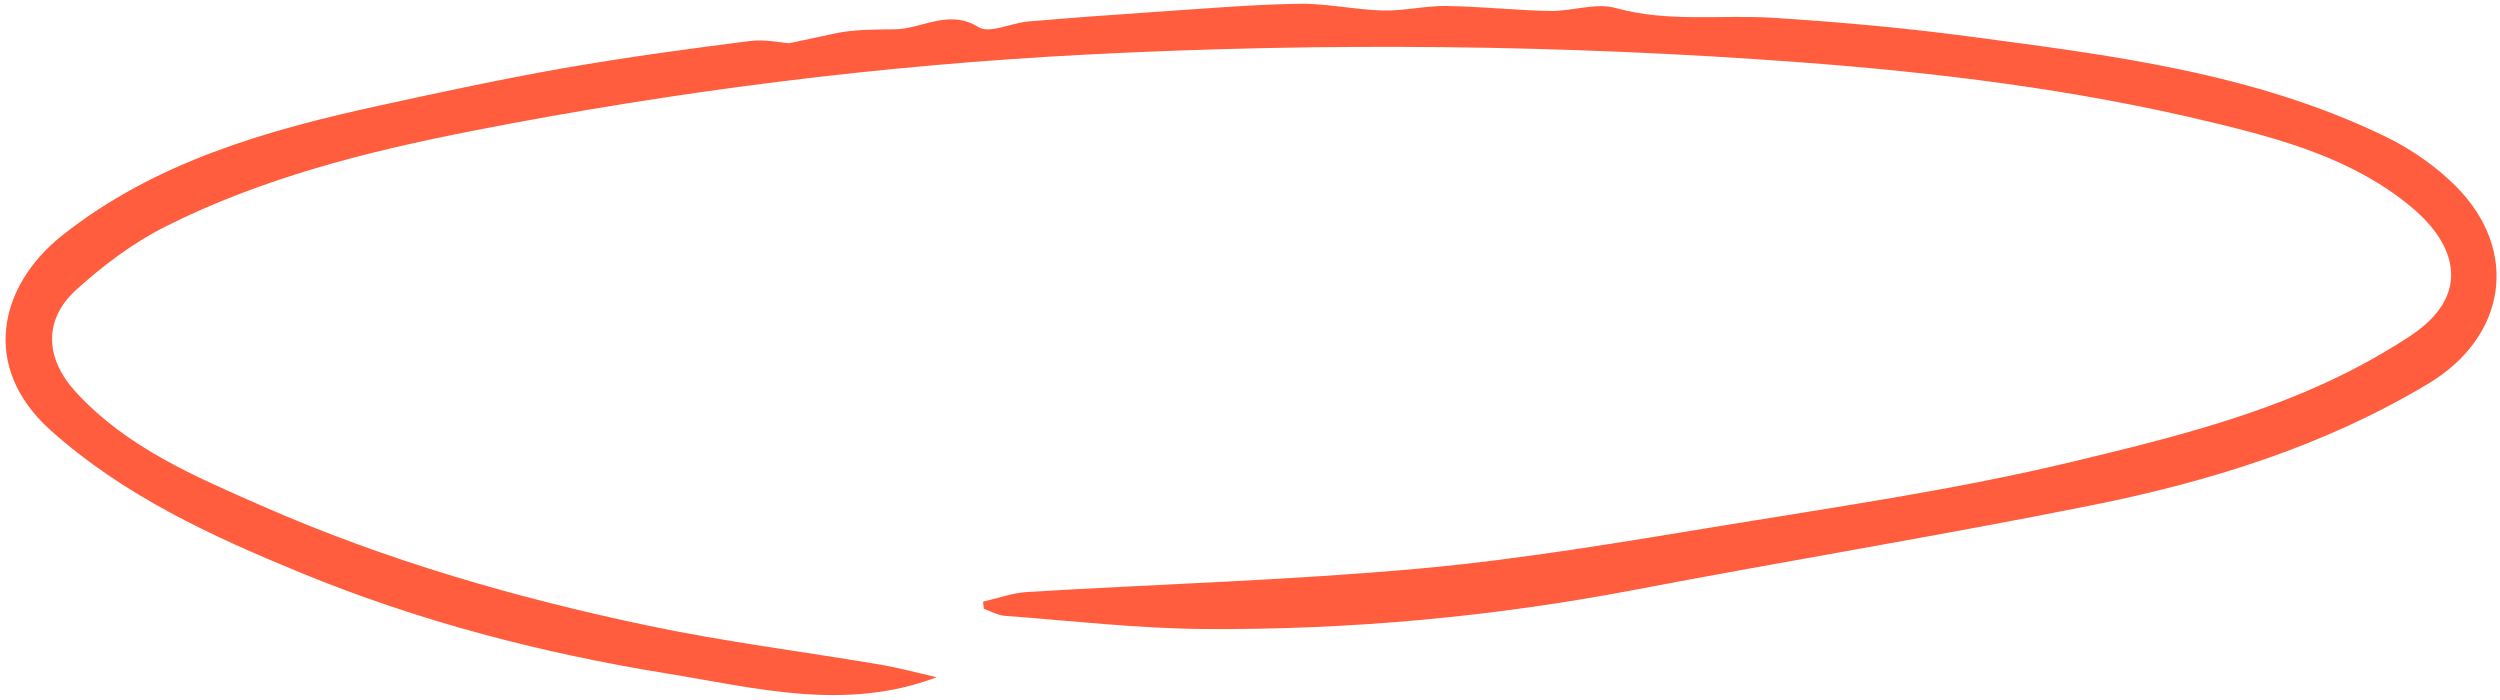 <?xml version="1.0" encoding="UTF-8"?> <svg xmlns="http://www.w3.org/2000/svg" width="232" height="65" viewBox="0 0 232 65" fill="none"><path d="M91.222 55.834C92.587 55.526 93.937 55.026 95.309 54.938C107.439 54.204 119.605 53.859 131.698 52.765C141.17 51.906 150.585 50.298 159.985 48.756C170.772 46.987 181.624 45.416 192.235 42.868C201.913 40.541 211.7 38.154 220.508 33.11C221.596 32.486 222.669 31.84 223.712 31.15C229.39 27.376 227.967 22.729 223.822 19.256C218.472 14.777 211.875 12.949 205.241 11.348C192.63 8.301 179.807 6.73 166.889 5.768C144.929 4.138 122.976 3.926 100.98 5.056C81.757 6.04 62.73 8.448 43.865 12.141C34.049 14.065 24.32 16.51 15.322 21.04C12.337 22.545 9.549 24.645 7.06 26.906C3.98 29.711 4.199 33.301 7.053 36.4C11.819 41.576 18.124 44.226 24.335 46.958C35.895 52.038 47.988 55.511 60.307 58.095C67.365 59.571 74.539 60.467 81.647 61.671C83.377 61.965 85.077 62.427 86.924 62.846C78.428 66.069 70.094 63.83 61.84 62.493C50.207 60.606 38.814 57.64 27.875 53.139C19.591 49.733 11.461 45.988 4.696 39.931C-1.836 34.08 -0.121 26.517 5.783 21.84C14.387 15.019 24.765 12.075 35.297 9.777C40.975 8.536 46.66 7.318 52.382 6.312C58.089 5.313 63.832 4.542 69.576 3.808C70.977 3.625 72.444 3.962 73.24 4.014C74.998 3.639 76.225 3.382 77.443 3.111C79.297 2.707 81.384 2.743 83.063 2.721C85.544 2.685 88.062 0.798 90.792 2.516C91.821 3.162 93.835 2.127 95.411 1.995C99.44 1.65 103.476 1.356 107.512 1.084C111.839 0.798 116.174 0.423 120.51 0.35C123.115 0.306 125.72 0.908 128.333 0.974C130.296 1.025 132.267 0.526 134.23 0.556C137.434 0.6 140.63 0.959 143.834 1.018C145.878 1.055 148.082 0.225 149.943 0.746C154.825 2.105 159.744 1.341 164.627 1.657C170.589 2.039 176.559 2.567 182.485 3.353C195.76 5.108 209.109 6.73 221.377 12.677C223.749 13.83 226.048 15.423 227.909 17.288C233.864 23.272 232.587 31.26 225.354 35.599C215.633 41.429 204.993 44.711 194.031 46.906C179.967 49.725 165.802 52.046 151.709 54.733C138.514 57.251 125.21 58.463 111.803 58.374C105.614 58.33 99.433 57.611 93.244 57.148C92.58 57.097 91.945 56.722 91.295 56.495C91.273 56.275 91.251 56.054 91.229 55.834H91.222Z" fill="#FF5D3D"></path></svg> 